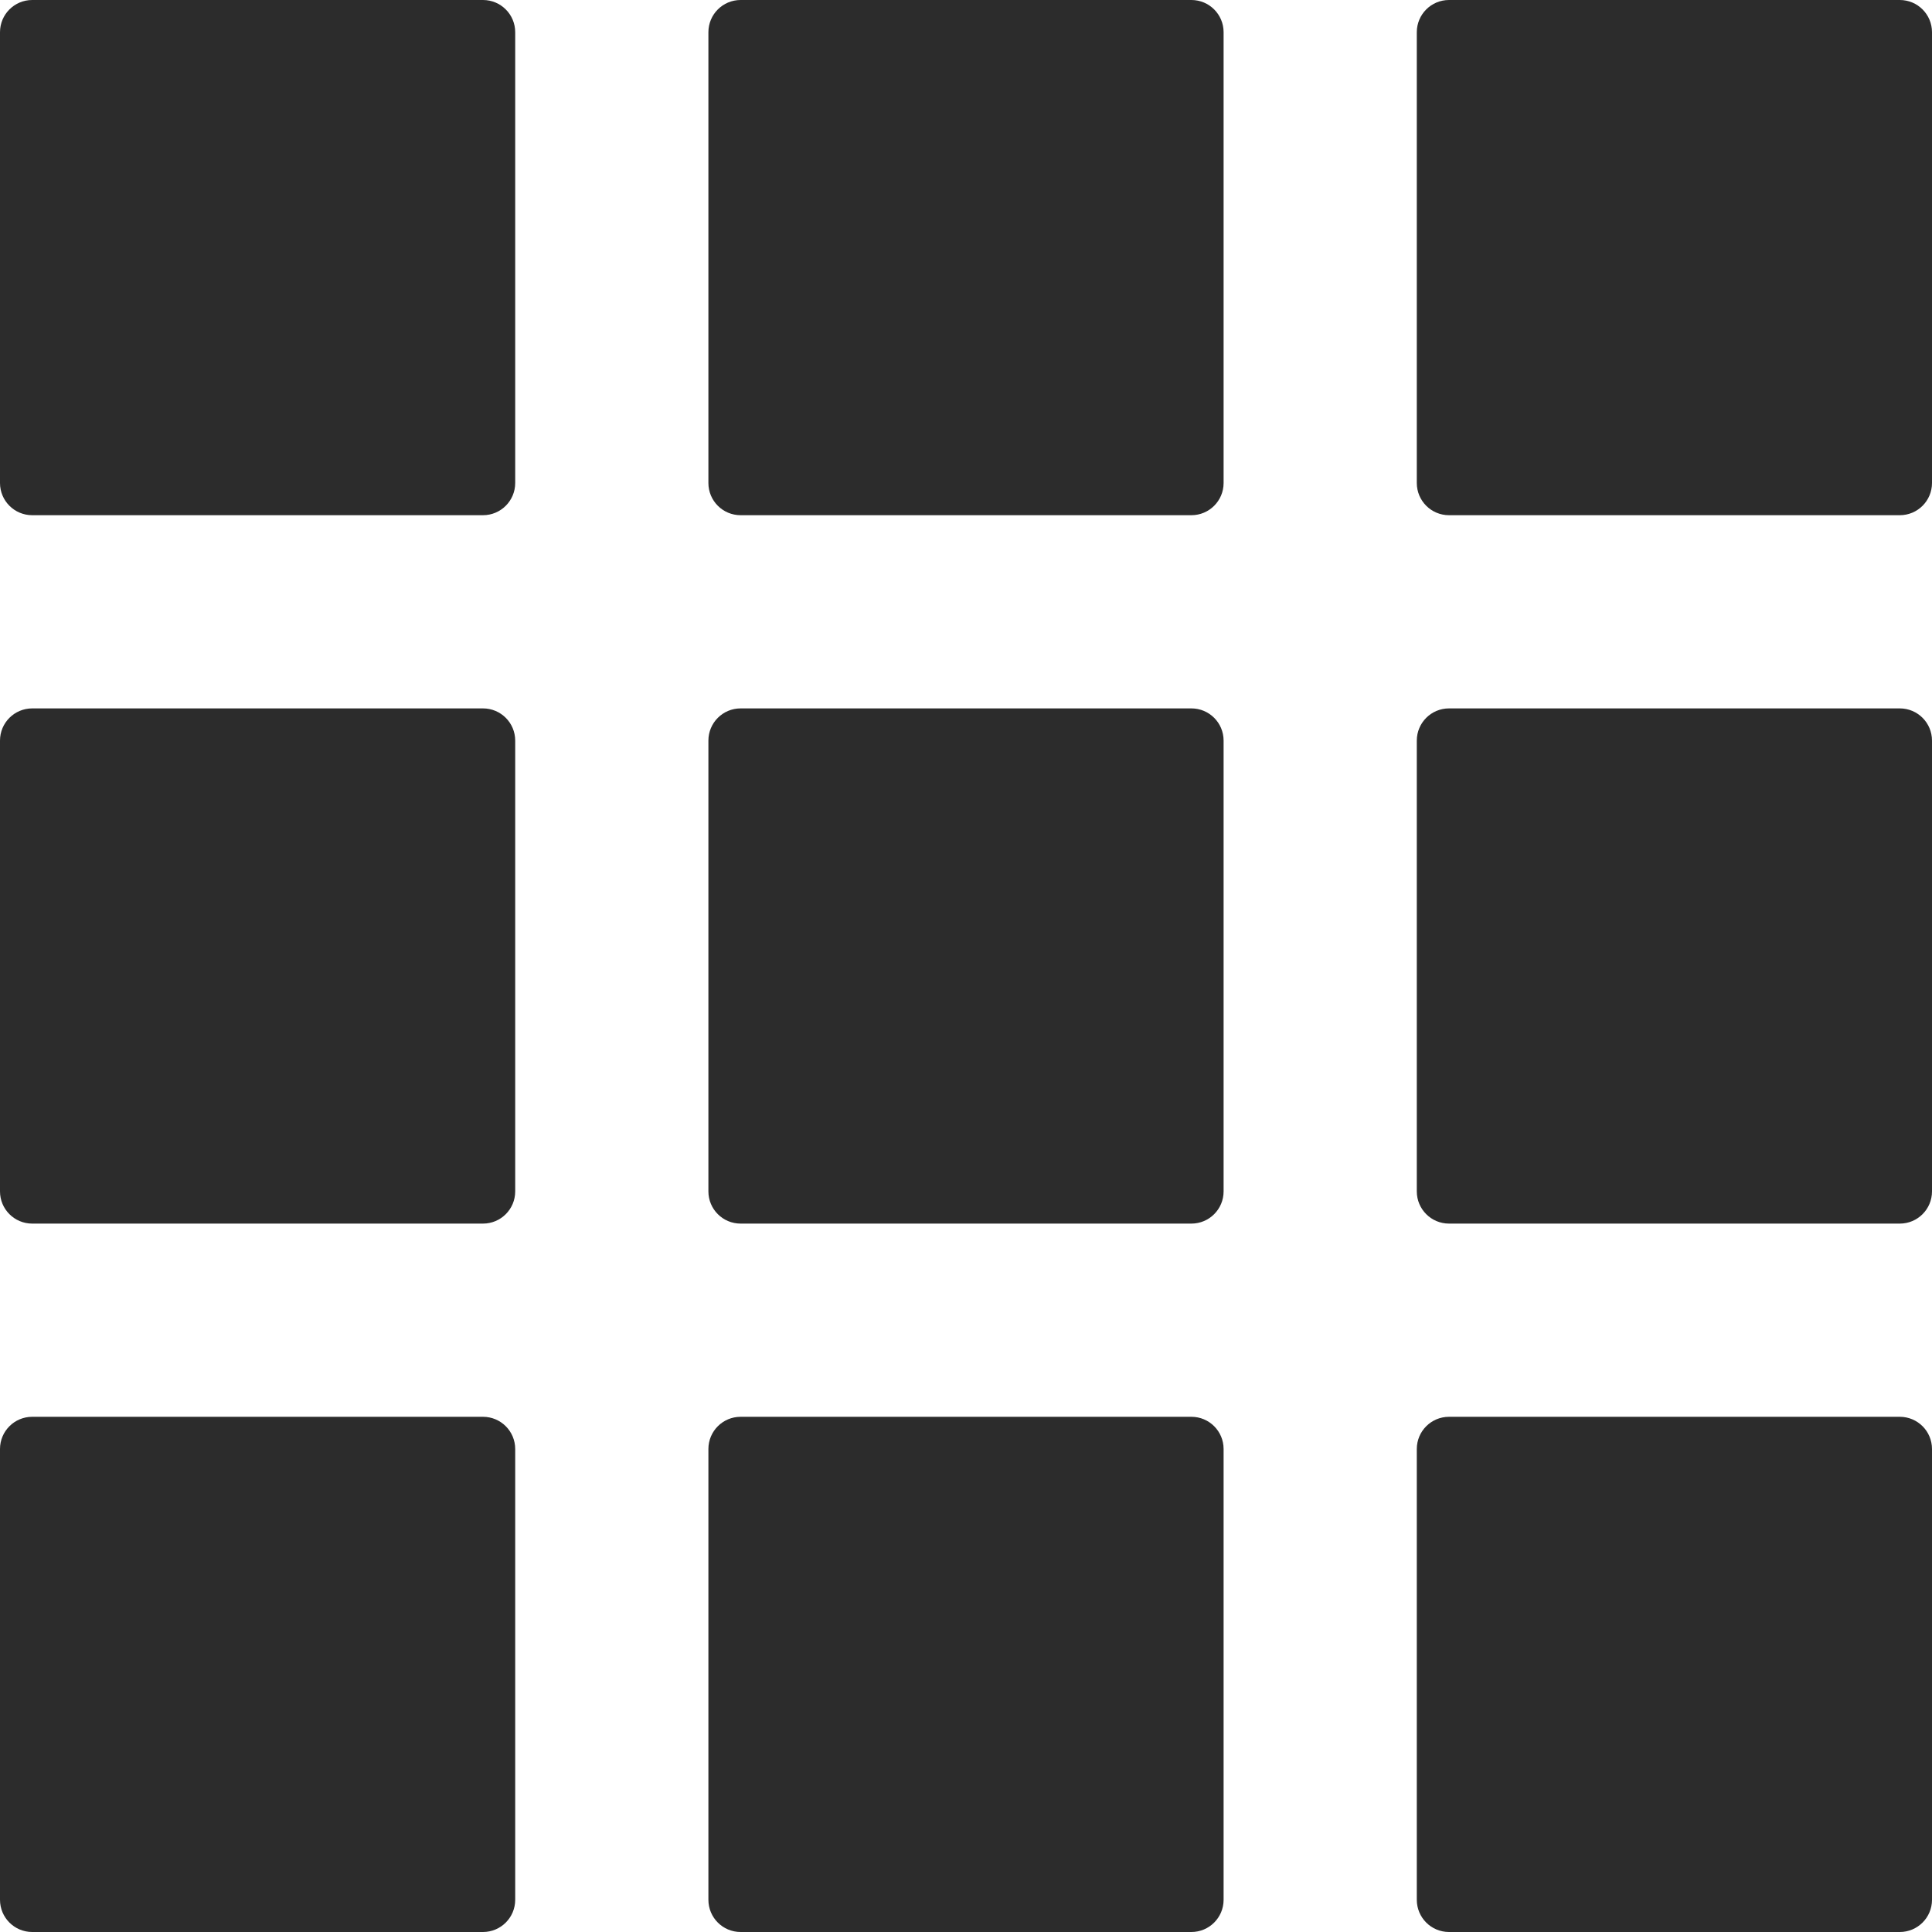 <?xml version="1.0" encoding="UTF-8"?> <svg xmlns="http://www.w3.org/2000/svg" width="24" height="24" viewBox="0 0 24 24" fill="none"> <path d="M0 0.4C0 0.179 0.179 2.45979e-06 0.4 2.45979e-06H6C6.221 2.45979e-06 6.4 0.179 6.4 0.4V6C6.4 6.221 6.221 6.4 6 6.4H0.4C0.179 6.4 0 6.221 0 6V0.4Z" fill="#2C2C2C"></path> <path d="M0 9.2C0 8.979 0.179 8.8 0.4 8.8H6C6.221 8.8 6.4 8.979 6.4 9.2V14.8C6.4 15.021 6.221 15.2 6 15.2H0.4C0.179 15.2 0 15.021 0 14.8V9.2Z" fill="#2C2C2C"></path> <path d="M0 18C0 17.779 0.179 17.6 0.4 17.6H6C6.221 17.6 6.4 17.779 6.4 18V23.6C6.4 23.821 6.221 24 6 24H0.4C0.179 24 0 23.821 0 23.6V18Z" fill="#2C2C2C"></path> <path d="M8.8 0.4C8.8 0.179 8.979 0 9.2 0H14.8C15.021 0 15.2 0.179 15.2 0.4V6C15.2 6.221 15.021 6.4 14.8 6.4H9.2C8.979 6.4 8.8 6.221 8.8 6V0.4Z" fill="#2C2C2C"></path> <path d="M8.8 9.2C8.8 8.979 8.979 8.8 9.2 8.8H14.8C15.021 8.8 15.2 8.979 15.2 9.2V14.8C15.2 15.021 15.021 15.2 14.8 15.2H9.2C8.979 15.2 8.8 15.021 8.8 14.8V9.2Z" fill="#2C2C2C"></path> <path d="M8.8 18C8.8 17.779 8.979 17.6 9.2 17.6H14.8C15.021 17.6 15.2 17.779 15.2 18V23.6C15.2 23.821 15.021 24 14.8 24H9.2C8.979 24 8.8 23.821 8.8 23.6V18Z" fill="#2C2C2C"></path> <path d="M17.6 0.4C17.6 0.179 17.779 0 18 0H23.6C23.821 0 24 0.179 24 0.4V6C24 6.221 23.821 6.4 23.6 6.4H18C17.779 6.4 17.6 6.221 17.6 6V0.4Z" fill="#2C2C2C"></path> <path d="M17.6 9.2C17.6 8.979 17.779 8.8 18 8.8H23.6C23.821 8.8 24 8.979 24 9.2V14.8C24 15.021 23.821 15.2 23.6 15.2H18C17.779 15.2 17.6 15.021 17.6 14.8V9.2Z" fill="#2C2C2C"></path> <path d="M17.6 18C17.6 17.779 17.779 17.6 18 17.6H23.6C23.821 17.6 24 17.779 24 18V23.6C24 23.821 23.821 24 23.6 24H18C17.779 24 17.6 23.821 17.6 23.6V18Z" fill="#2C2C2C"></path> </svg> 
